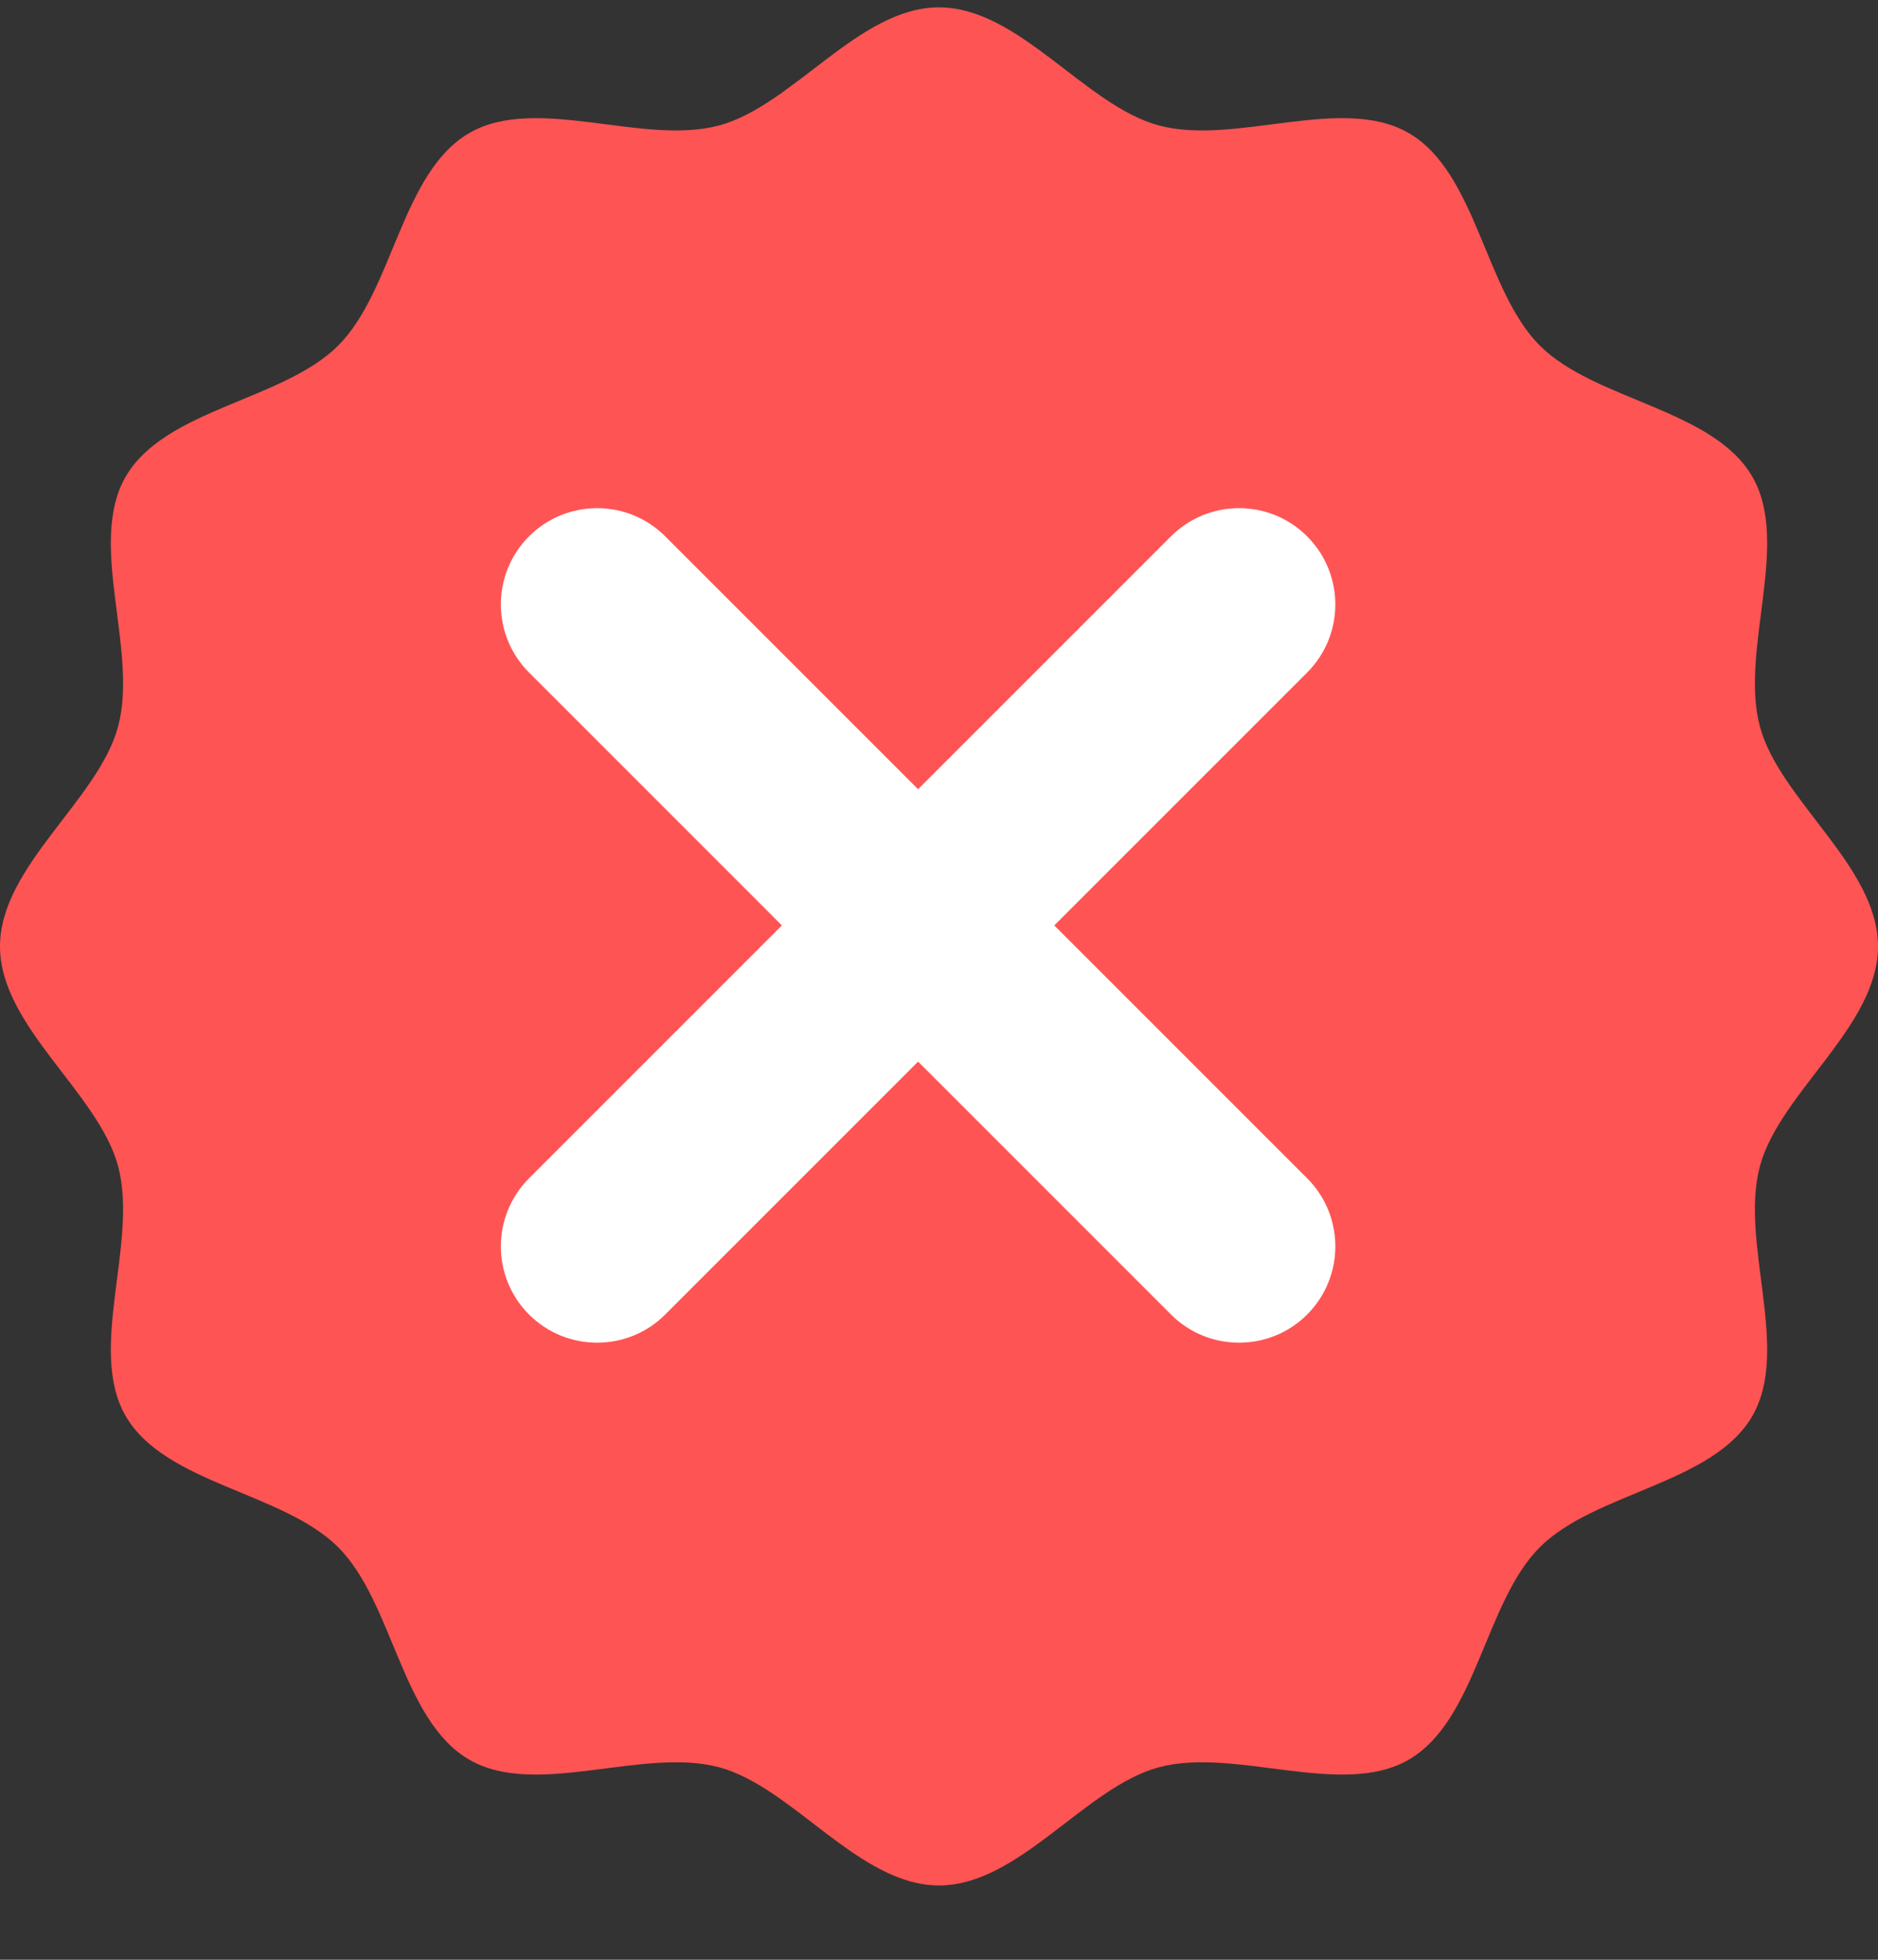<svg width="23" height="24" viewBox="0 0 23 24" fill="none" xmlns="http://www.w3.org/2000/svg">
<rect x="0" y="0" width="23" height="24" fill="#333333" stroke="none"/>
<path d="M23 11.59C23 12.571 21.794 13.38 21.553 14.284C21.304 15.22 21.934 16.523 21.461 17.341C20.98 18.173 19.533 18.273 18.858 18.948C18.183 19.622 18.084 21.069 17.252 21.55C16.433 22.024 15.13 21.393 14.195 21.642C13.29 21.884 12.481 23.09 11.5 23.09C10.519 23.09 9.71 21.884 8.805 21.642C7.87 21.393 6.566 22.024 5.748 21.55C4.916 21.069 4.817 19.622 4.142 18.948C3.467 18.273 2.02 18.173 1.539 17.341C1.066 16.523 1.696 15.22 1.447 14.284C1.206 13.38 0 12.571 0 11.59C0 10.608 1.206 9.799 1.447 8.895C1.696 7.959 1.066 6.656 1.539 5.838C2.02 5.006 3.467 4.906 4.142 4.232C4.817 3.557 4.916 2.11 5.748 1.629C6.566 1.155 7.87 1.786 8.805 1.537C9.71 1.295 10.519 0.09 11.5 0.09C12.481 0.09 13.29 1.295 14.195 1.537C15.13 1.786 16.433 1.155 17.252 1.629C18.084 2.11 18.183 3.557 18.858 4.232C19.533 4.906 20.98 5.006 21.461 5.838C21.934 6.656 21.304 7.959 21.553 8.895C21.794 9.799 23 10.608 23 11.59Z" fill="#FF5454"/>
<path d="M16.009 8.236L12.912 11.333L16.009 14.43C16.469 14.89 16.469 15.637 16.009 16.098C15.778 16.328 15.477 16.443 15.175 16.443C14.873 16.443 14.571 16.328 14.341 16.098L11.244 13.001L8.147 16.098C7.917 16.328 7.615 16.443 7.313 16.443C7.011 16.443 6.71 16.328 6.479 16.098C6.019 15.637 6.019 14.891 6.479 14.43L9.576 11.333L6.479 8.236C6.019 7.775 6.019 7.029 6.479 6.568C6.94 6.108 7.686 6.108 8.147 6.568L11.244 9.665L14.341 6.568C14.802 6.108 15.548 6.108 16.008 6.568C16.469 7.029 16.469 7.775 16.009 8.236Z" fill="white"/>
</svg>
